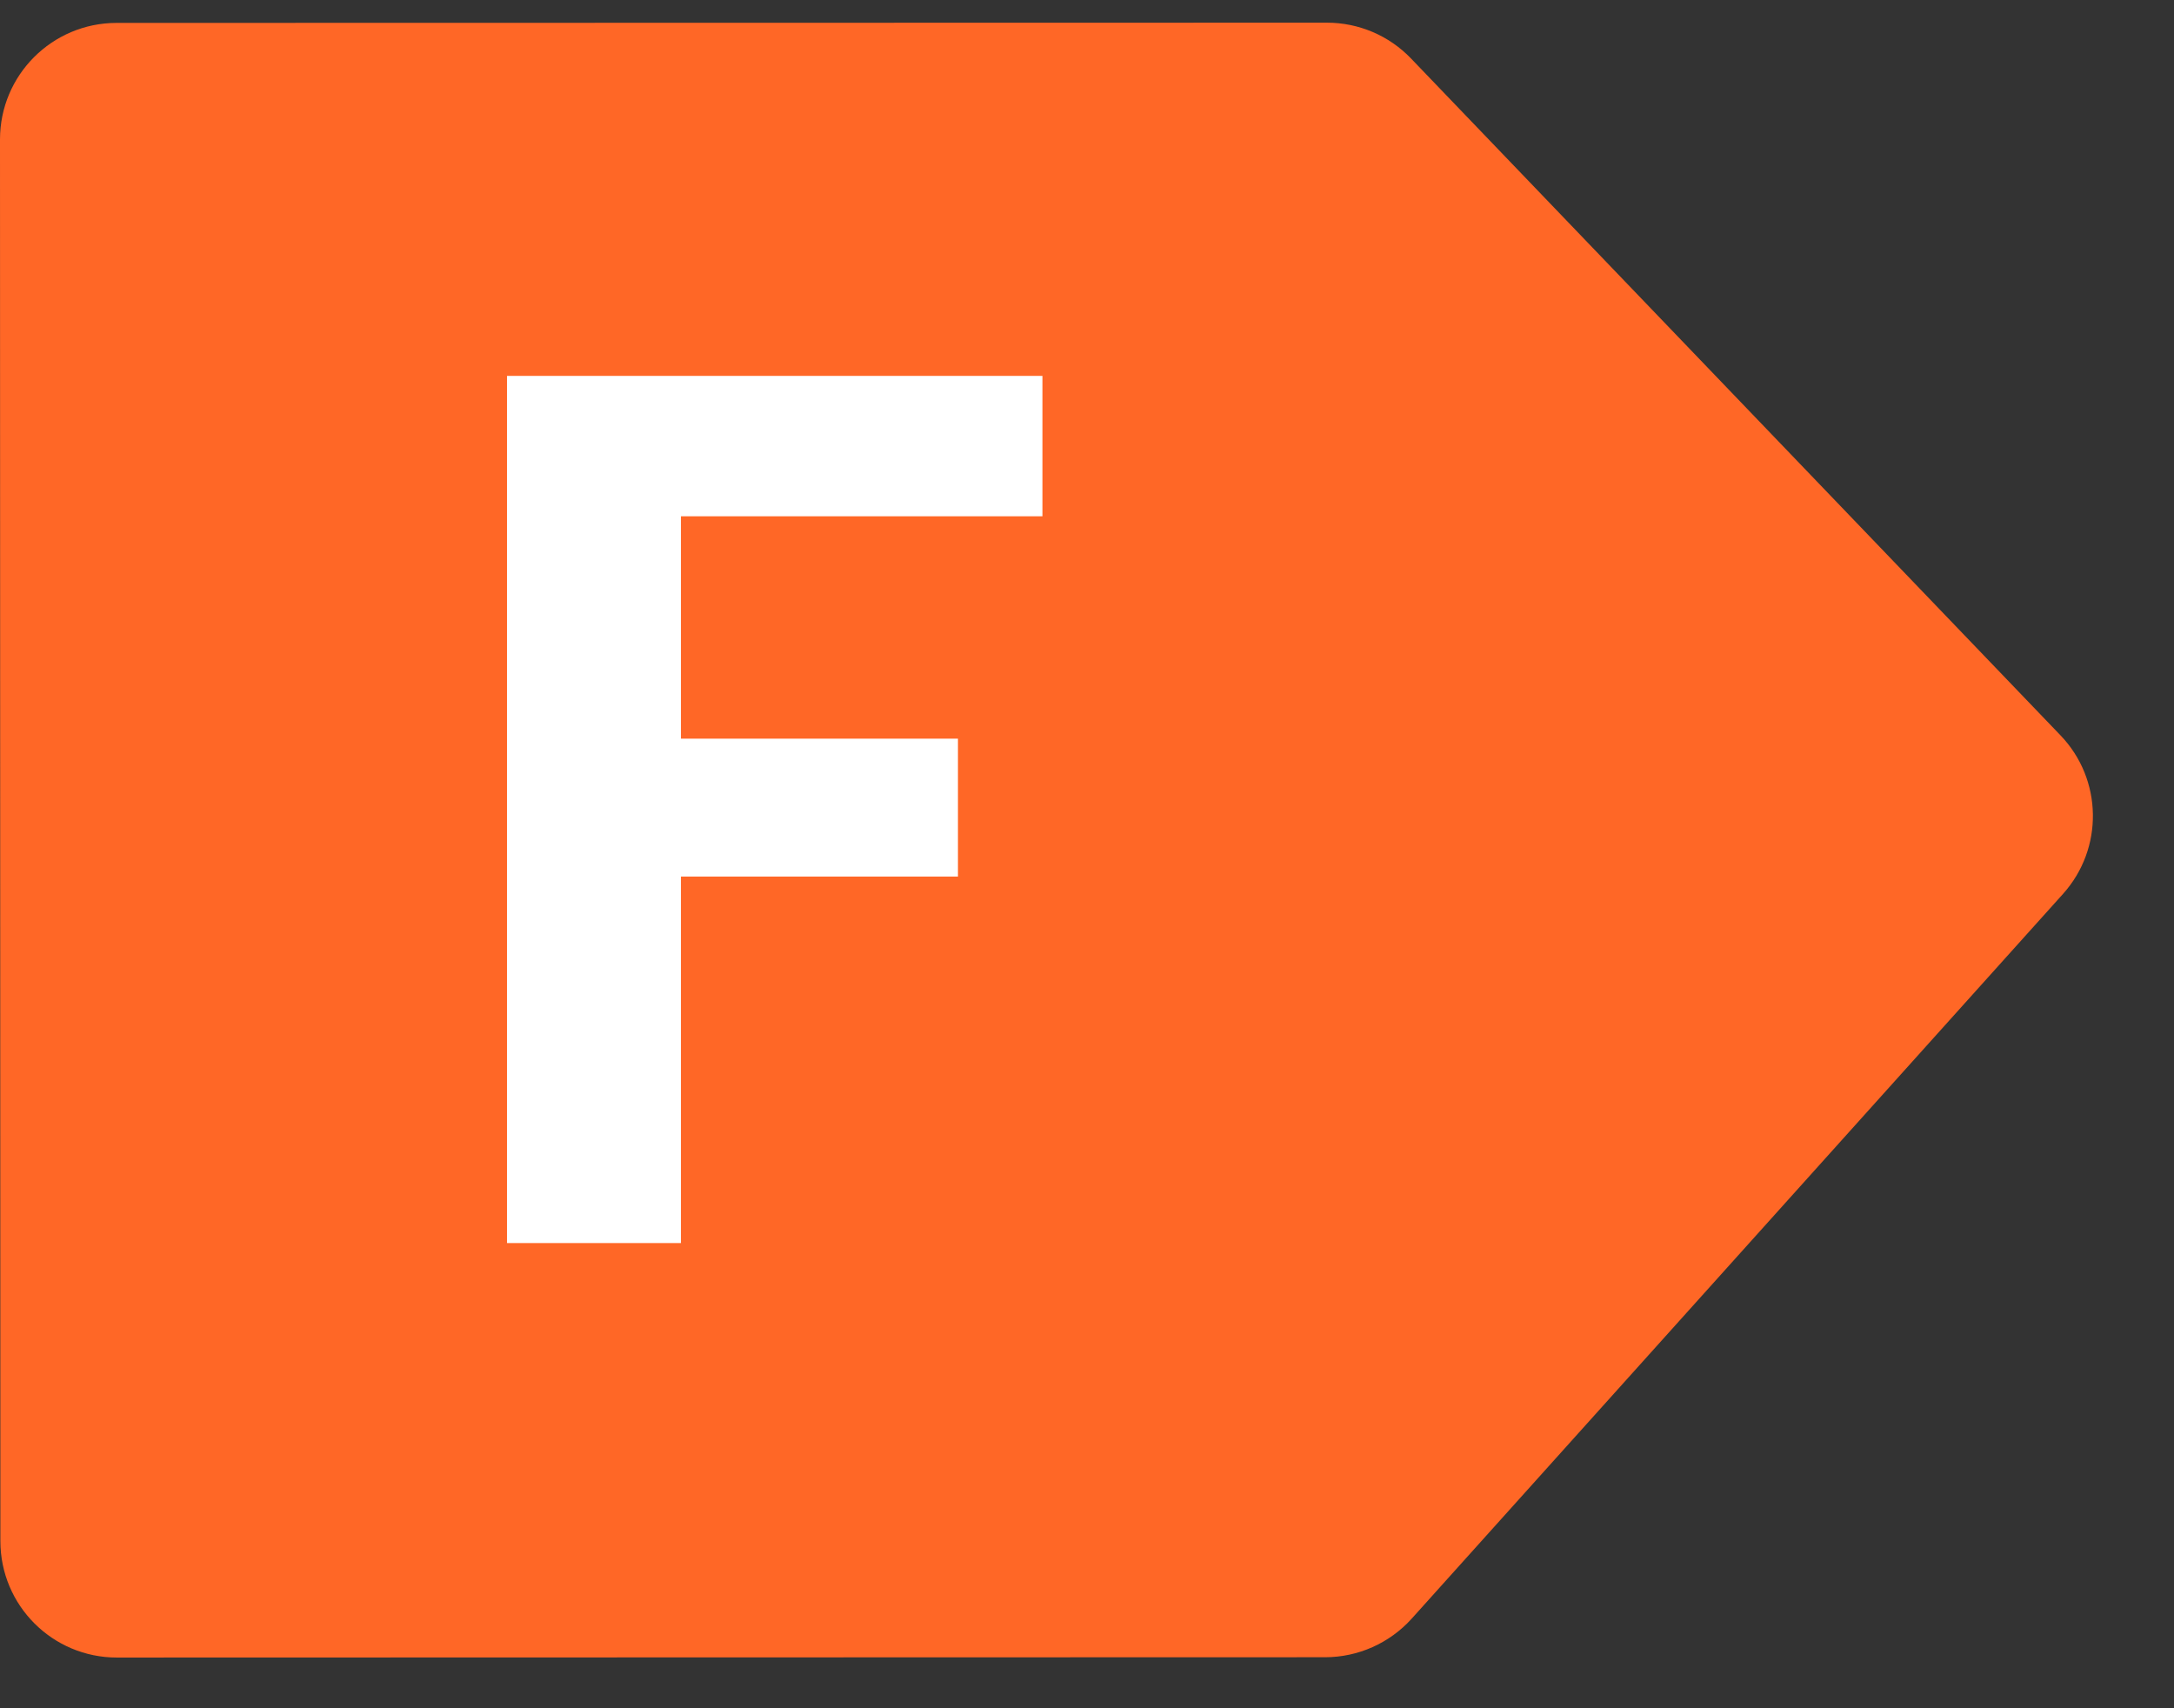 <svg width="28" height="22" viewBox="0 0 28 22" fill="none" xmlns="http://www.w3.org/2000/svg">
    <rect x="0" y="0" width="28" height="22" fill="#333333" stroke="none"/>
    <path
        d="M17.09 0.292C17.499 0.292 17.89 0.458 18.173 0.753L26.538 9.47C27.082 10.037 27.096 10.927 26.571 11.512L18.182 20.846C17.897 21.162 17.492 21.343 17.066 21.343L1.505 21.347C0.676 21.347 0.005 20.676 0.005 19.847L0 1.796C0 0.967 0.672 0.296 1.5 0.295L17.09 0.292Z"
        fill="#FF6726" />
    <path d="M13.426 4.841V6.649H8.77V9.513H12.338V11.289H8.77V16.009H6.53V4.841H13.426Z"
        fill="white" />
</svg>